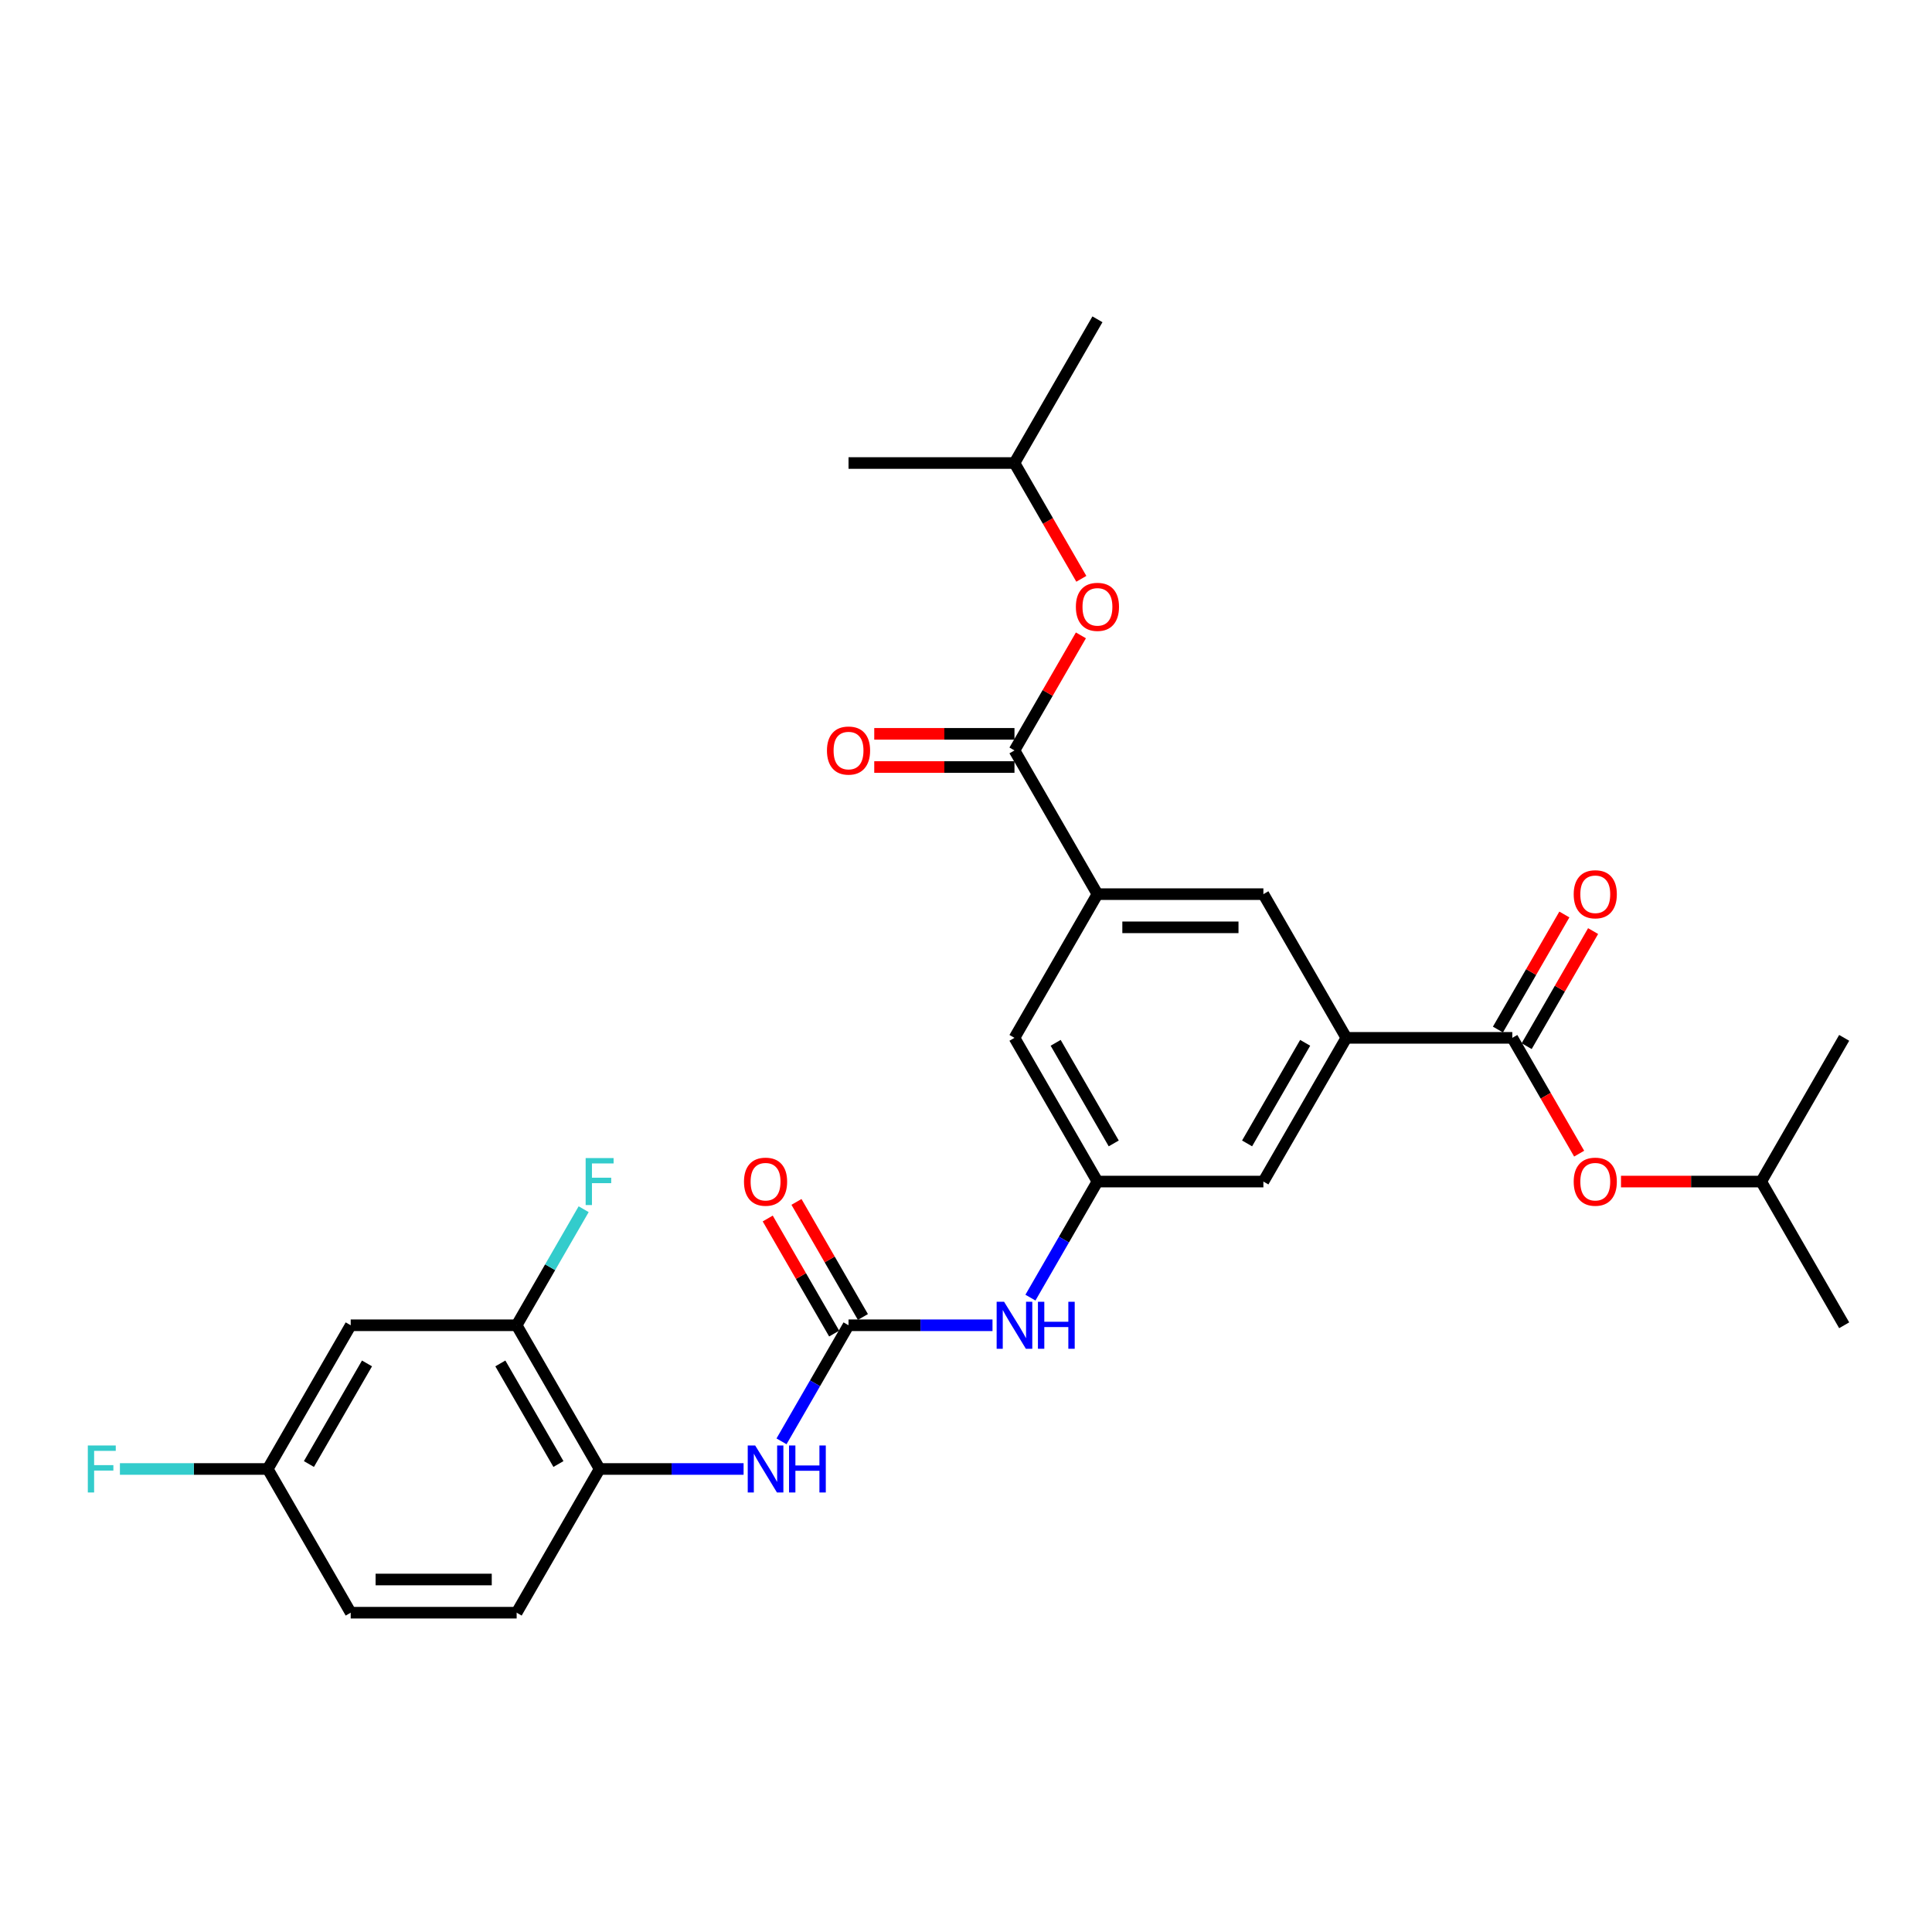 <?xml version='1.0' encoding='iso-8859-1'?>
<svg version='1.1' baseProfile='full'
              xmlns='http://www.w3.org/2000/svg'
                      xmlns:rdkit='http://www.rdkit.org/xml'
                      xmlns:xlink='http://www.w3.org/1999/xlink'
                  xml:space='preserve'
width='1000px' height='1000px' viewBox='0 0 1000 1000'>
<!-- END OF HEADER -->
<rect style='opacity:1.0;fill:#FFFFFF;stroke:none' width='1000' height='1000' x='0' y='0'> </rect>
<path class='bond-4' d='M 439.198,685.96 L 421.855,715.997' style='fill:none;fill-rule:evenodd;stroke:#000000;stroke-width:6px;stroke-linecap:butt;stroke-linejoin:miter;stroke-opacity:1' />
<path class='bond-4' d='M 421.855,715.997 L 404.513,746.035' style='fill:none;fill-rule:evenodd;stroke:#0000FF;stroke-width:6px;stroke-linecap:butt;stroke-linejoin:miter;stroke-opacity:1' />
<path class='bond-8' d='M 439.198,685.96 L 476.457,685.96' style='fill:none;fill-rule:evenodd;stroke:#000000;stroke-width:6px;stroke-linecap:butt;stroke-linejoin:miter;stroke-opacity:1' />
<path class='bond-8' d='M 476.457,685.96 L 513.717,685.96' style='fill:none;fill-rule:evenodd;stroke:#0000FF;stroke-width:6px;stroke-linecap:butt;stroke-linejoin:miter;stroke-opacity:1' />
<path class='bond-15' d='M 446.636,681.666 L 429.443,651.886' style='fill:none;fill-rule:evenodd;stroke:#000000;stroke-width:6px;stroke-linecap:butt;stroke-linejoin:miter;stroke-opacity:1' />
<path class='bond-15' d='M 429.443,651.886 L 412.249,622.106' style='fill:none;fill-rule:evenodd;stroke:#FF0000;stroke-width:6px;stroke-linecap:butt;stroke-linejoin:miter;stroke-opacity:1' />
<path class='bond-15' d='M 431.759,690.255 L 414.566,660.475' style='fill:none;fill-rule:evenodd;stroke:#000000;stroke-width:6px;stroke-linecap:butt;stroke-linejoin:miter;stroke-opacity:1' />
<path class='bond-15' d='M 414.566,660.475 L 397.373,630.696' style='fill:none;fill-rule:evenodd;stroke:#FF0000;stroke-width:6px;stroke-linecap:butt;stroke-linejoin:miter;stroke-opacity:1' />
<path class='bond-0' d='M 782.763,537.192 L 696.871,537.192' style='fill:none;fill-rule:evenodd;stroke:#000000;stroke-width:6px;stroke-linecap:butt;stroke-linejoin:miter;stroke-opacity:1' />
<path class='bond-12' d='M 782.763,537.192 L 800.065,567.161' style='fill:none;fill-rule:evenodd;stroke:#000000;stroke-width:6px;stroke-linecap:butt;stroke-linejoin:miter;stroke-opacity:1' />
<path class='bond-12' d='M 800.065,567.161 L 817.368,597.129' style='fill:none;fill-rule:evenodd;stroke:#FF0000;stroke-width:6px;stroke-linecap:butt;stroke-linejoin:miter;stroke-opacity:1' />
<path class='bond-16' d='M 790.201,541.487 L 807.394,511.707' style='fill:none;fill-rule:evenodd;stroke:#000000;stroke-width:6px;stroke-linecap:butt;stroke-linejoin:miter;stroke-opacity:1' />
<path class='bond-16' d='M 807.394,511.707 L 824.588,481.927' style='fill:none;fill-rule:evenodd;stroke:#FF0000;stroke-width:6px;stroke-linecap:butt;stroke-linejoin:miter;stroke-opacity:1' />
<path class='bond-16' d='M 775.324,532.897 L 792.518,503.118' style='fill:none;fill-rule:evenodd;stroke:#000000;stroke-width:6px;stroke-linecap:butt;stroke-linejoin:miter;stroke-opacity:1' />
<path class='bond-16' d='M 792.518,503.118 L 809.711,473.338' style='fill:none;fill-rule:evenodd;stroke:#FF0000;stroke-width:6px;stroke-linecap:butt;stroke-linejoin:miter;stroke-opacity:1' />
<path class='bond-1' d='M 525.089,388.424 L 568.035,462.808' style='fill:none;fill-rule:evenodd;stroke:#000000;stroke-width:6px;stroke-linecap:butt;stroke-linejoin:miter;stroke-opacity:1' />
<path class='bond-11' d='M 525.089,388.424 L 542.282,358.644' style='fill:none;fill-rule:evenodd;stroke:#000000;stroke-width:6px;stroke-linecap:butt;stroke-linejoin:miter;stroke-opacity:1' />
<path class='bond-11' d='M 542.282,358.644 L 559.475,328.865' style='fill:none;fill-rule:evenodd;stroke:#FF0000;stroke-width:6px;stroke-linecap:butt;stroke-linejoin:miter;stroke-opacity:1' />
<path class='bond-17' d='M 525.089,379.835 L 488.8,379.835' style='fill:none;fill-rule:evenodd;stroke:#000000;stroke-width:6px;stroke-linecap:butt;stroke-linejoin:miter;stroke-opacity:1' />
<path class='bond-17' d='M 488.8,379.835 L 452.511,379.835' style='fill:none;fill-rule:evenodd;stroke:#FF0000;stroke-width:6px;stroke-linecap:butt;stroke-linejoin:miter;stroke-opacity:1' />
<path class='bond-17' d='M 525.089,397.013 L 488.8,397.013' style='fill:none;fill-rule:evenodd;stroke:#000000;stroke-width:6px;stroke-linecap:butt;stroke-linejoin:miter;stroke-opacity:1' />
<path class='bond-17' d='M 488.8,397.013 L 452.511,397.013' style='fill:none;fill-rule:evenodd;stroke:#FF0000;stroke-width:6px;stroke-linecap:butt;stroke-linejoin:miter;stroke-opacity:1' />
<path class='bond-2' d='M 696.871,537.192 L 653.926,611.576' style='fill:none;fill-rule:evenodd;stroke:#000000;stroke-width:6px;stroke-linecap:butt;stroke-linejoin:miter;stroke-opacity:1' />
<path class='bond-2' d='M 675.553,539.761 L 645.491,591.829' style='fill:none;fill-rule:evenodd;stroke:#000000;stroke-width:6px;stroke-linecap:butt;stroke-linejoin:miter;stroke-opacity:1' />
<path class='bond-29' d='M 696.871,537.192 L 653.926,462.808' style='fill:none;fill-rule:evenodd;stroke:#000000;stroke-width:6px;stroke-linecap:butt;stroke-linejoin:miter;stroke-opacity:1' />
<path class='bond-3' d='M 568.035,462.808 L 525.089,537.192' style='fill:none;fill-rule:evenodd;stroke:#000000;stroke-width:6px;stroke-linecap:butt;stroke-linejoin:miter;stroke-opacity:1' />
<path class='bond-7' d='M 568.035,462.808 L 653.926,462.808' style='fill:none;fill-rule:evenodd;stroke:#000000;stroke-width:6px;stroke-linecap:butt;stroke-linejoin:miter;stroke-opacity:1' />
<path class='bond-7' d='M 580.918,479.986 L 641.042,479.986' style='fill:none;fill-rule:evenodd;stroke:#000000;stroke-width:6px;stroke-linecap:butt;stroke-linejoin:miter;stroke-opacity:1' />
<path class='bond-5' d='M 384.88,760.344 L 347.62,760.344' style='fill:none;fill-rule:evenodd;stroke:#0000FF;stroke-width:6px;stroke-linecap:butt;stroke-linejoin:miter;stroke-opacity:1' />
<path class='bond-5' d='M 347.62,760.344 L 310.361,760.344' style='fill:none;fill-rule:evenodd;stroke:#000000;stroke-width:6px;stroke-linecap:butt;stroke-linejoin:miter;stroke-opacity:1' />
<path class='bond-9' d='M 310.361,760.344 L 267.415,685.96' style='fill:none;fill-rule:evenodd;stroke:#000000;stroke-width:6px;stroke-linecap:butt;stroke-linejoin:miter;stroke-opacity:1' />
<path class='bond-9' d='M 289.042,757.776 L 258.98,705.707' style='fill:none;fill-rule:evenodd;stroke:#000000;stroke-width:6px;stroke-linecap:butt;stroke-linejoin:miter;stroke-opacity:1' />
<path class='bond-18' d='M 310.361,760.344 L 267.415,834.728' style='fill:none;fill-rule:evenodd;stroke:#000000;stroke-width:6px;stroke-linecap:butt;stroke-linejoin:miter;stroke-opacity:1' />
<path class='bond-6' d='M 568.035,611.576 L 550.692,641.613' style='fill:none;fill-rule:evenodd;stroke:#000000;stroke-width:6px;stroke-linecap:butt;stroke-linejoin:miter;stroke-opacity:1' />
<path class='bond-6' d='M 550.692,641.613 L 533.35,671.651' style='fill:none;fill-rule:evenodd;stroke:#0000FF;stroke-width:6px;stroke-linecap:butt;stroke-linejoin:miter;stroke-opacity:1' />
<path class='bond-13' d='M 568.035,611.576 L 653.926,611.576' style='fill:none;fill-rule:evenodd;stroke:#000000;stroke-width:6px;stroke-linecap:butt;stroke-linejoin:miter;stroke-opacity:1' />
<path class='bond-14' d='M 568.035,611.576 L 525.089,537.192' style='fill:none;fill-rule:evenodd;stroke:#000000;stroke-width:6px;stroke-linecap:butt;stroke-linejoin:miter;stroke-opacity:1' />
<path class='bond-14' d='M 576.469,591.829 L 546.408,539.761' style='fill:none;fill-rule:evenodd;stroke:#000000;stroke-width:6px;stroke-linecap:butt;stroke-linejoin:miter;stroke-opacity:1' />
<path class='bond-10' d='M 267.415,685.96 L 181.524,685.96' style='fill:none;fill-rule:evenodd;stroke:#000000;stroke-width:6px;stroke-linecap:butt;stroke-linejoin:miter;stroke-opacity:1' />
<path class='bond-20' d='M 267.415,685.96 L 284.757,655.923' style='fill:none;fill-rule:evenodd;stroke:#000000;stroke-width:6px;stroke-linecap:butt;stroke-linejoin:miter;stroke-opacity:1' />
<path class='bond-20' d='M 284.757,655.923 L 302.099,625.886' style='fill:none;fill-rule:evenodd;stroke:#33CCCC;stroke-width:6px;stroke-linecap:butt;stroke-linejoin:miter;stroke-opacity:1' />
<path class='bond-30' d='M 181.524,685.96 L 138.578,760.344' style='fill:none;fill-rule:evenodd;stroke:#000000;stroke-width:6px;stroke-linecap:butt;stroke-linejoin:miter;stroke-opacity:1' />
<path class='bond-30' d='M 189.959,705.707 L 159.897,757.776' style='fill:none;fill-rule:evenodd;stroke:#000000;stroke-width:6px;stroke-linecap:butt;stroke-linejoin:miter;stroke-opacity:1' />
<path class='bond-24' d='M 559.694,299.593 L 542.391,269.624' style='fill:none;fill-rule:evenodd;stroke:#FF0000;stroke-width:6px;stroke-linecap:butt;stroke-linejoin:miter;stroke-opacity:1' />
<path class='bond-24' d='M 542.391,269.624 L 525.089,239.656' style='fill:none;fill-rule:evenodd;stroke:#000000;stroke-width:6px;stroke-linecap:butt;stroke-linejoin:miter;stroke-opacity:1' />
<path class='bond-23' d='M 839.022,611.576 L 875.311,611.576' style='fill:none;fill-rule:evenodd;stroke:#FF0000;stroke-width:6px;stroke-linecap:butt;stroke-linejoin:miter;stroke-opacity:1' />
<path class='bond-23' d='M 875.311,611.576 L 911.6,611.576' style='fill:none;fill-rule:evenodd;stroke:#000000;stroke-width:6px;stroke-linecap:butt;stroke-linejoin:miter;stroke-opacity:1' />
<path class='bond-21' d='M 267.415,834.728 L 181.524,834.728' style='fill:none;fill-rule:evenodd;stroke:#000000;stroke-width:6px;stroke-linecap:butt;stroke-linejoin:miter;stroke-opacity:1' />
<path class='bond-21' d='M 254.531,817.55 L 194.407,817.55' style='fill:none;fill-rule:evenodd;stroke:#000000;stroke-width:6px;stroke-linecap:butt;stroke-linejoin:miter;stroke-opacity:1' />
<path class='bond-19' d='M 138.578,760.344 L 181.524,834.728' style='fill:none;fill-rule:evenodd;stroke:#000000;stroke-width:6px;stroke-linecap:butt;stroke-linejoin:miter;stroke-opacity:1' />
<path class='bond-22' d='M 138.578,760.344 L 100.322,760.344' style='fill:none;fill-rule:evenodd;stroke:#000000;stroke-width:6px;stroke-linecap:butt;stroke-linejoin:miter;stroke-opacity:1' />
<path class='bond-22' d='M 100.322,760.344 L 62.066,760.344' style='fill:none;fill-rule:evenodd;stroke:#33CCCC;stroke-width:6px;stroke-linecap:butt;stroke-linejoin:miter;stroke-opacity:1' />
<path class='bond-25' d='M 911.6,611.576 L 954.545,685.96' style='fill:none;fill-rule:evenodd;stroke:#000000;stroke-width:6px;stroke-linecap:butt;stroke-linejoin:miter;stroke-opacity:1' />
<path class='bond-28' d='M 911.6,611.576 L 954.545,537.192' style='fill:none;fill-rule:evenodd;stroke:#000000;stroke-width:6px;stroke-linecap:butt;stroke-linejoin:miter;stroke-opacity:1' />
<path class='bond-26' d='M 525.089,239.656 L 568.035,165.272' style='fill:none;fill-rule:evenodd;stroke:#000000;stroke-width:6px;stroke-linecap:butt;stroke-linejoin:miter;stroke-opacity:1' />
<path class='bond-27' d='M 525.089,239.656 L 439.198,239.656' style='fill:none;fill-rule:evenodd;stroke:#000000;stroke-width:6px;stroke-linecap:butt;stroke-linejoin:miter;stroke-opacity:1' />
<path  class='atom-5' d='M 390.875 748.182
L 398.846 761.066
Q 399.636 762.337, 400.907 764.639
Q 402.178 766.941, 402.247 767.078
L 402.247 748.182
L 405.477 748.182
L 405.477 772.506
L 402.144 772.506
L 393.589 758.42
Q 392.593 756.771, 391.528 754.882
Q 390.497 752.992, 390.188 752.408
L 390.188 772.506
L 387.027 772.506
L 387.027 748.182
L 390.875 748.182
' fill='#0000FF'/>
<path  class='atom-5' d='M 408.397 748.182
L 411.695 748.182
L 411.695 758.523
L 424.132 758.523
L 424.132 748.182
L 427.43 748.182
L 427.43 772.506
L 424.132 772.506
L 424.132 761.272
L 411.695 761.272
L 411.695 772.506
L 408.397 772.506
L 408.397 748.182
' fill='#0000FF'/>
<path  class='atom-9' d='M 519.712 673.798
L 527.683 686.682
Q 528.473 687.953, 529.744 690.255
Q 531.015 692.557, 531.084 692.694
L 531.084 673.798
L 534.314 673.798
L 534.314 698.122
L 530.981 698.122
L 522.426 684.036
Q 521.43 682.387, 520.365 680.497
Q 519.334 678.608, 519.025 678.024
L 519.025 698.122
L 515.864 698.122
L 515.864 673.798
L 519.712 673.798
' fill='#0000FF'/>
<path  class='atom-9' d='M 537.234 673.798
L 540.532 673.798
L 540.532 684.139
L 552.969 684.139
L 552.969 673.798
L 556.267 673.798
L 556.267 698.122
L 552.969 698.122
L 552.969 686.888
L 540.532 686.888
L 540.532 698.122
L 537.234 698.122
L 537.234 673.798
' fill='#0000FF'/>
<path  class='atom-12' d='M 556.869 314.109
Q 556.869 308.268, 559.755 305.004
Q 562.641 301.74, 568.035 301.74
Q 573.428 301.74, 576.314 305.004
Q 579.2 308.268, 579.2 314.109
Q 579.2 320.018, 576.28 323.385
Q 573.36 326.717, 568.035 326.717
Q 562.675 326.717, 559.755 323.385
Q 556.869 320.052, 556.869 314.109
M 568.035 323.969
Q 571.745 323.969, 573.738 321.495
Q 575.765 318.987, 575.765 314.109
Q 575.765 309.333, 573.738 306.928
Q 571.745 304.489, 568.035 304.489
Q 564.324 304.489, 562.297 306.894
Q 560.304 309.299, 560.304 314.109
Q 560.304 319.022, 562.297 321.495
Q 564.324 323.969, 568.035 323.969
' fill='#FF0000'/>
<path  class='atom-13' d='M 814.543 611.645
Q 814.543 605.804, 817.429 602.54
Q 820.314 599.276, 825.708 599.276
Q 831.102 599.276, 833.988 602.54
Q 836.874 605.804, 836.874 611.645
Q 836.874 617.554, 833.954 620.921
Q 831.034 624.254, 825.708 624.254
Q 820.349 624.254, 817.429 620.921
Q 814.543 617.588, 814.543 611.645
M 825.708 621.505
Q 829.419 621.505, 831.412 619.031
Q 833.439 616.523, 833.439 611.645
Q 833.439 606.869, 831.412 604.464
Q 829.419 602.025, 825.708 602.025
Q 821.998 602.025, 819.971 604.43
Q 817.978 606.835, 817.978 611.645
Q 817.978 616.558, 819.971 619.031
Q 821.998 621.505, 825.708 621.505
' fill='#FF0000'/>
<path  class='atom-16' d='M 385.086 611.645
Q 385.086 605.804, 387.972 602.54
Q 390.858 599.276, 396.252 599.276
Q 401.646 599.276, 404.532 602.54
Q 407.418 605.804, 407.418 611.645
Q 407.418 617.554, 404.497 620.921
Q 401.577 624.254, 396.252 624.254
Q 390.892 624.254, 387.972 620.921
Q 385.086 617.588, 385.086 611.645
M 396.252 621.505
Q 399.962 621.505, 401.955 619.031
Q 403.982 616.523, 403.982 611.645
Q 403.982 606.869, 401.955 604.464
Q 399.962 602.025, 396.252 602.025
Q 392.541 602.025, 390.514 604.43
Q 388.522 606.835, 388.522 611.645
Q 388.522 616.558, 390.514 619.031
Q 392.541 621.505, 396.252 621.505
' fill='#FF0000'/>
<path  class='atom-17' d='M 814.543 462.877
Q 814.543 457.036, 817.429 453.772
Q 820.314 450.508, 825.708 450.508
Q 831.102 450.508, 833.988 453.772
Q 836.874 457.036, 836.874 462.877
Q 836.874 468.786, 833.954 472.153
Q 831.034 475.486, 825.708 475.486
Q 820.349 475.486, 817.429 472.153
Q 814.543 468.82, 814.543 462.877
M 825.708 472.737
Q 829.419 472.737, 831.412 470.263
Q 833.439 467.755, 833.439 462.877
Q 833.439 458.101, 831.412 455.696
Q 829.419 453.257, 825.708 453.257
Q 821.998 453.257, 819.971 455.662
Q 817.978 458.067, 817.978 462.877
Q 817.978 467.79, 819.971 470.263
Q 821.998 472.737, 825.708 472.737
' fill='#FF0000'/>
<path  class='atom-18' d='M 428.032 388.493
Q 428.032 382.652, 430.918 379.388
Q 433.804 376.124, 439.198 376.124
Q 444.592 376.124, 447.477 379.388
Q 450.363 382.652, 450.363 388.493
Q 450.363 394.402, 447.443 397.769
Q 444.523 401.101, 439.198 401.101
Q 433.838 401.101, 430.918 397.769
Q 428.032 394.436, 428.032 388.493
M 439.198 398.353
Q 442.908 398.353, 444.901 395.879
Q 446.928 393.371, 446.928 388.493
Q 446.928 383.717, 444.901 381.312
Q 442.908 378.873, 439.198 378.873
Q 435.487 378.873, 433.46 381.278
Q 431.467 383.683, 431.467 388.493
Q 431.467 393.406, 433.46 395.879
Q 435.487 398.353, 439.198 398.353
' fill='#FF0000'/>
<path  class='atom-21' d='M 303.129 599.414
L 317.593 599.414
L 317.593 602.197
L 306.392 602.197
L 306.392 609.583
L 316.356 609.583
L 316.356 612.401
L 306.392 612.401
L 306.392 623.738
L 303.129 623.738
L 303.129 599.414
' fill='#33CCCC'/>
<path  class='atom-23' d='M 45.455 748.182
L 59.919 748.182
L 59.919 750.965
L 48.718 750.965
L 48.718 758.352
L 58.682 758.352
L 58.682 761.169
L 48.718 761.169
L 48.718 772.506
L 45.455 772.506
L 45.455 748.182
' fill='#33CCCC'/>
</svg>
